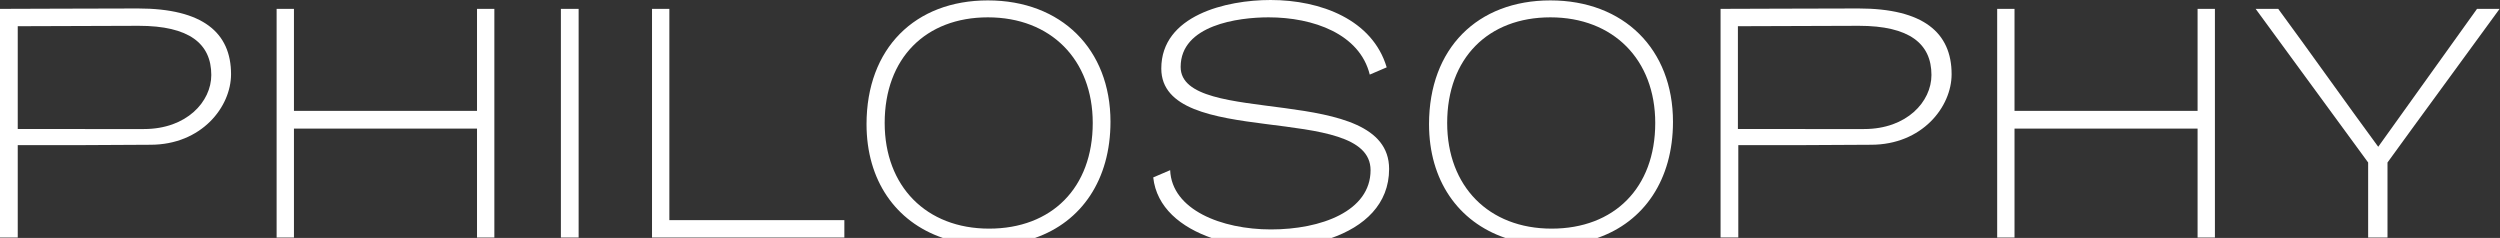 <?xml version="1.0" encoding="utf-8"?>
<!-- Generator: Adobe Illustrator 26.0.1, SVG Export Plug-In . SVG Version: 6.00 Build 0)  -->
<svg version="1.1" id="レイヤー_1" xmlns="http://www.w3.org/2000/svg" xmlns:xlink="http://www.w3.org/1999/xlink" x="0px"
	 y="0px" viewBox="0 0 620 59" style="enable-background:new 0 0 620 59;" xml:space="preserve">
<rect x="0" y="0" width="620" height="59" fill="#333333" stroke="none"/>
<style type="text/css">
	.st0{fill:#FFFFFF;}
</style>
<g>
	<polygon class="st0" points="161.7,2.2 161.7,58.9 209.4,58.9 209.4,54.6 166,54.6 166,2.2 	"/>
	<rect x="139.1" y="2.2" class="st0" width="4.4" height="56.7"/>
	<polygon class="st0" points="68.6,2.2 68.6,58.9 72.9,58.9 72.9,31.9 118.3,31.9 118.3,58.9 122.6,58.9 122.6,2.2 118.3,2.2 
		118.3,27.5 72.9,27.5 72.9,2.2 	"/>
	<path class="st0" d="M37.3,35.9c12.7,0,20-9.4,20-17.5c0-10.3-7-16.3-23.1-16.3C23.8,2.1,3.9,2.2,0,2.2v56.7h4.4V36
		C15.3,36,26.3,36,37.3,35.9z M4.4,6.5l30-0.1c12.5,0,18,4.4,18,12.2c0,6.6-6.1,13.4-16.7,13.4H4.4V6.5z"/>
	<polygon class="st0" points="495.3,2.2 495.3,58.9 499.6,58.9 499.6,31.9 545,31.9 545,58.9 549.3,58.9 549.3,2.2 545,2.2 
		545,27.5 499.6,27.5 499.6,2.2 	"/>
	<path class="st0" d="M589.8,36.4c-7.3-9.9-17.5-24.3-24.8-34.2h-5.6l27.9,38.1v18.6h4.8V40.3c8.1-11.2,19.6-26.8,27.8-38.1h-5.6
		L589.8,36.4z"/>
	<path class="st0" d="M275.4,30.2c0-18-12.2-30.1-30.4-30.1c-18.1,0-30.1,11.9-30.1,30.7c0,13.9,7.2,24.2,18.9,28.2h22.9
		C268.2,55,275.4,44.6,275.4,30.2z M219.4,30.5c0-16.1,10.2-26.2,25.6-26.2c15.6,0,26,10.5,26,26.2c0,16.1-10.2,26.2-25.7,26.2
		C229.7,56.7,219.4,46.2,219.4,30.5z"/>
	<path class="st0" d="M464,35.9c12.7,0,20-9.4,20-17.5c0-10.3-7-16.3-23.1-16.3c-10.3,0-30.2,0.1-34.2,0.1v56.7h4.4V36
		C442,36,453,36,464,35.9z M431,6.5l30-0.1c12.5,0,18,4.4,18,12.2c0,6.6-6.1,13.4-16.7,13.4H431V6.5z"/>
	<path class="st0" d="M344.5,41.9c0-21.6-51.7-10.2-51.7-25.3c0-10.4,14.3-12.3,21.8-12.3c11.1,0,22.6,4.1,25.1,14.2l4.2-1.8
		C340.4,4.9,327.6,0,315.1,0c-11,0-27.1,3.8-27.1,17c0,20.1,51.9,8.2,51.9,25.2c0,10.2-12.3,14.7-24.7,14.7
		c-12.3,0-24.6-4.9-25-14.7l-4.2,1.8c0.8,7.4,6.8,12.4,14.7,15.1h29.3C338.4,56.2,344.5,50.6,344.5,41.9z"/>
	<path class="st0" d="M414.9,30.2c0-18-12.2-30.1-30.4-30.1c-18.1,0-30.1,11.9-30.1,30.7c0,13.9,7.2,24.2,18.9,28.2h22.9
		C407.7,55,414.9,44.6,414.9,30.2z M358.9,30.5c0-16.1,10.2-26.2,25.6-26.2c15.6,0,26,10.5,26,26.2c0,16.1-10.2,26.2-25.7,26.2
		C369.2,56.7,358.9,46.2,358.9,30.5z"/>
</g>
</svg>
